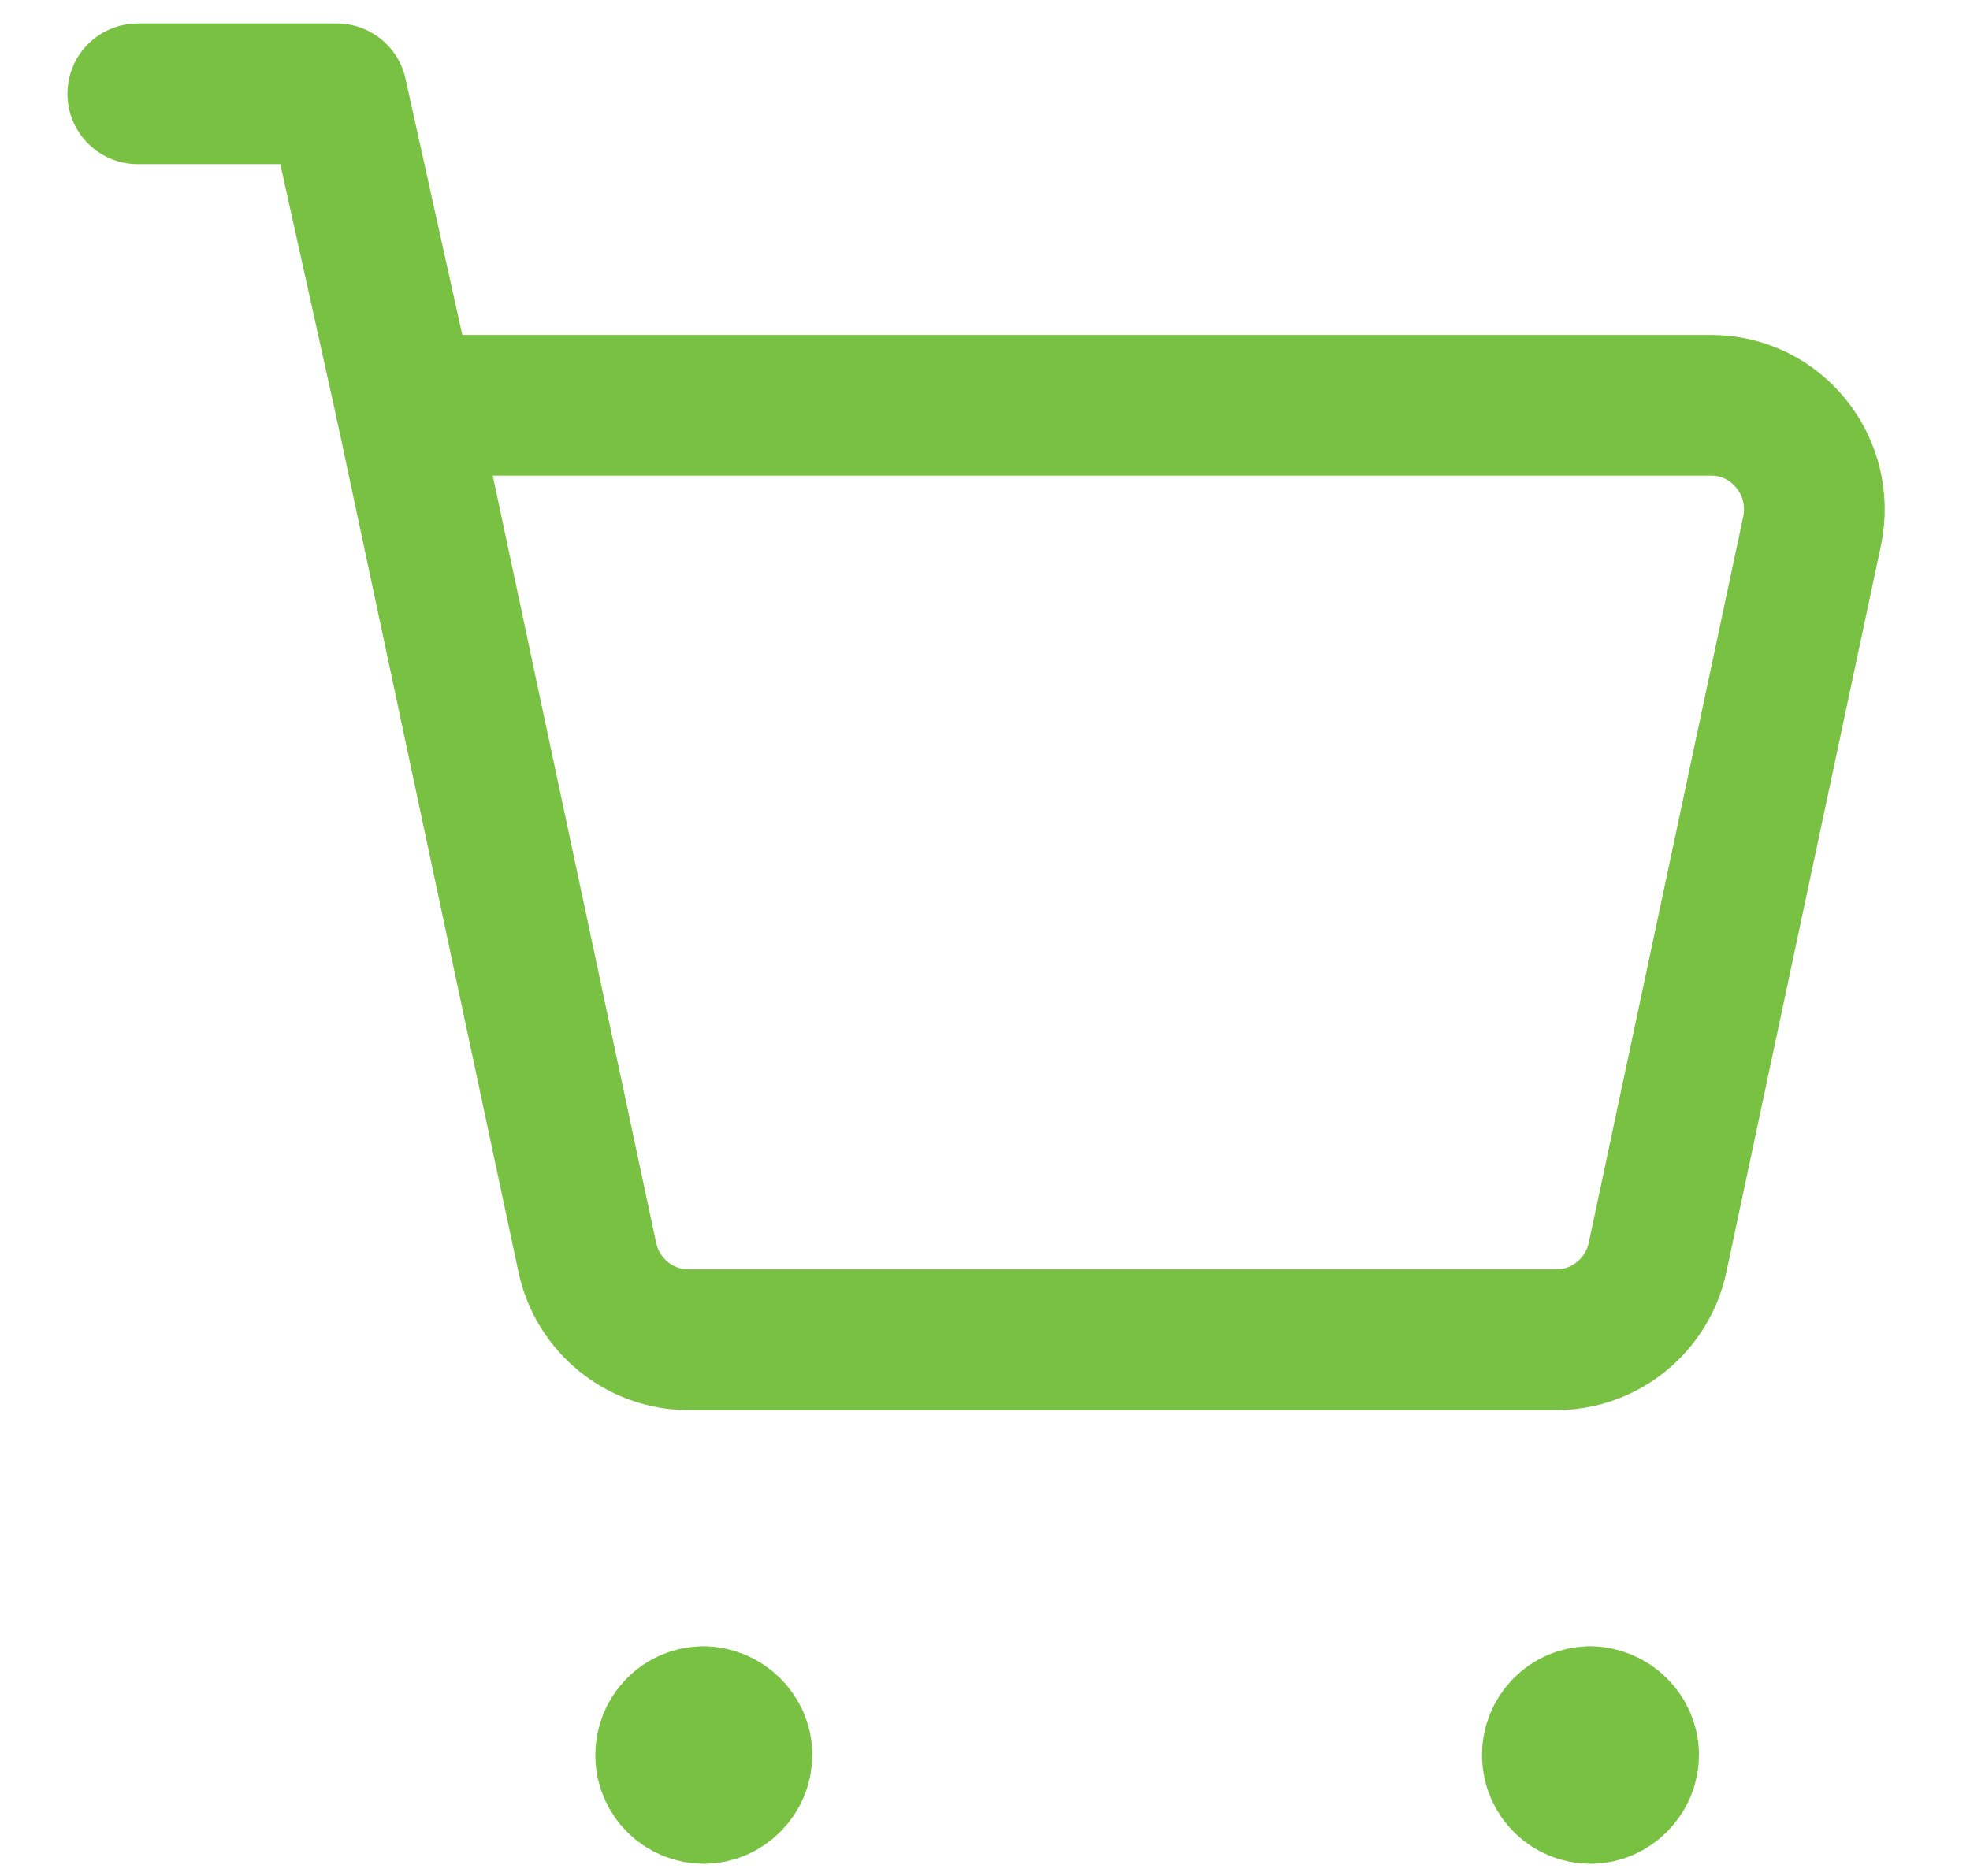 <svg width="21" height="20" viewBox="0 0 21 20" fill="none" xmlns="http://www.w3.org/2000/svg">
<path d="M4.326 4.321L3.59 1H1.469" stroke="#79C142" stroke-width="1.5" stroke-linecap="round" stroke-linejoin="round"/>
<path d="M6.261 13.408L4.326 4.321H18.24C18.944 4.321 19.46 4.974 19.317 5.66L17.669 13.408C17.559 13.918 17.108 14.283 16.592 14.283H7.338C6.821 14.283 6.371 13.918 6.261 13.408V13.408Z" stroke="#79C142" stroke-width="1.5" stroke-linecap="round" stroke-linejoin="round"/>
<path d="M16.955 18.301C16.724 18.301 16.548 18.489 16.548 18.71C16.548 18.943 16.735 19.12 16.955 19.12C17.174 19.12 17.361 18.932 17.361 18.71C17.361 18.489 17.174 18.301 16.944 18.301" stroke="#79C142" stroke-width="1.5" stroke-linecap="round" stroke-linejoin="round"/>
<path d="M7.503 18.301C7.272 18.301 7.096 18.489 7.096 18.71C7.096 18.943 7.283 19.12 7.503 19.12C7.723 19.12 7.909 18.932 7.909 18.71C7.909 18.489 7.723 18.301 7.492 18.301" stroke="#79C142" stroke-width="1.5" stroke-linecap="round" stroke-linejoin="round"/>
</svg>
